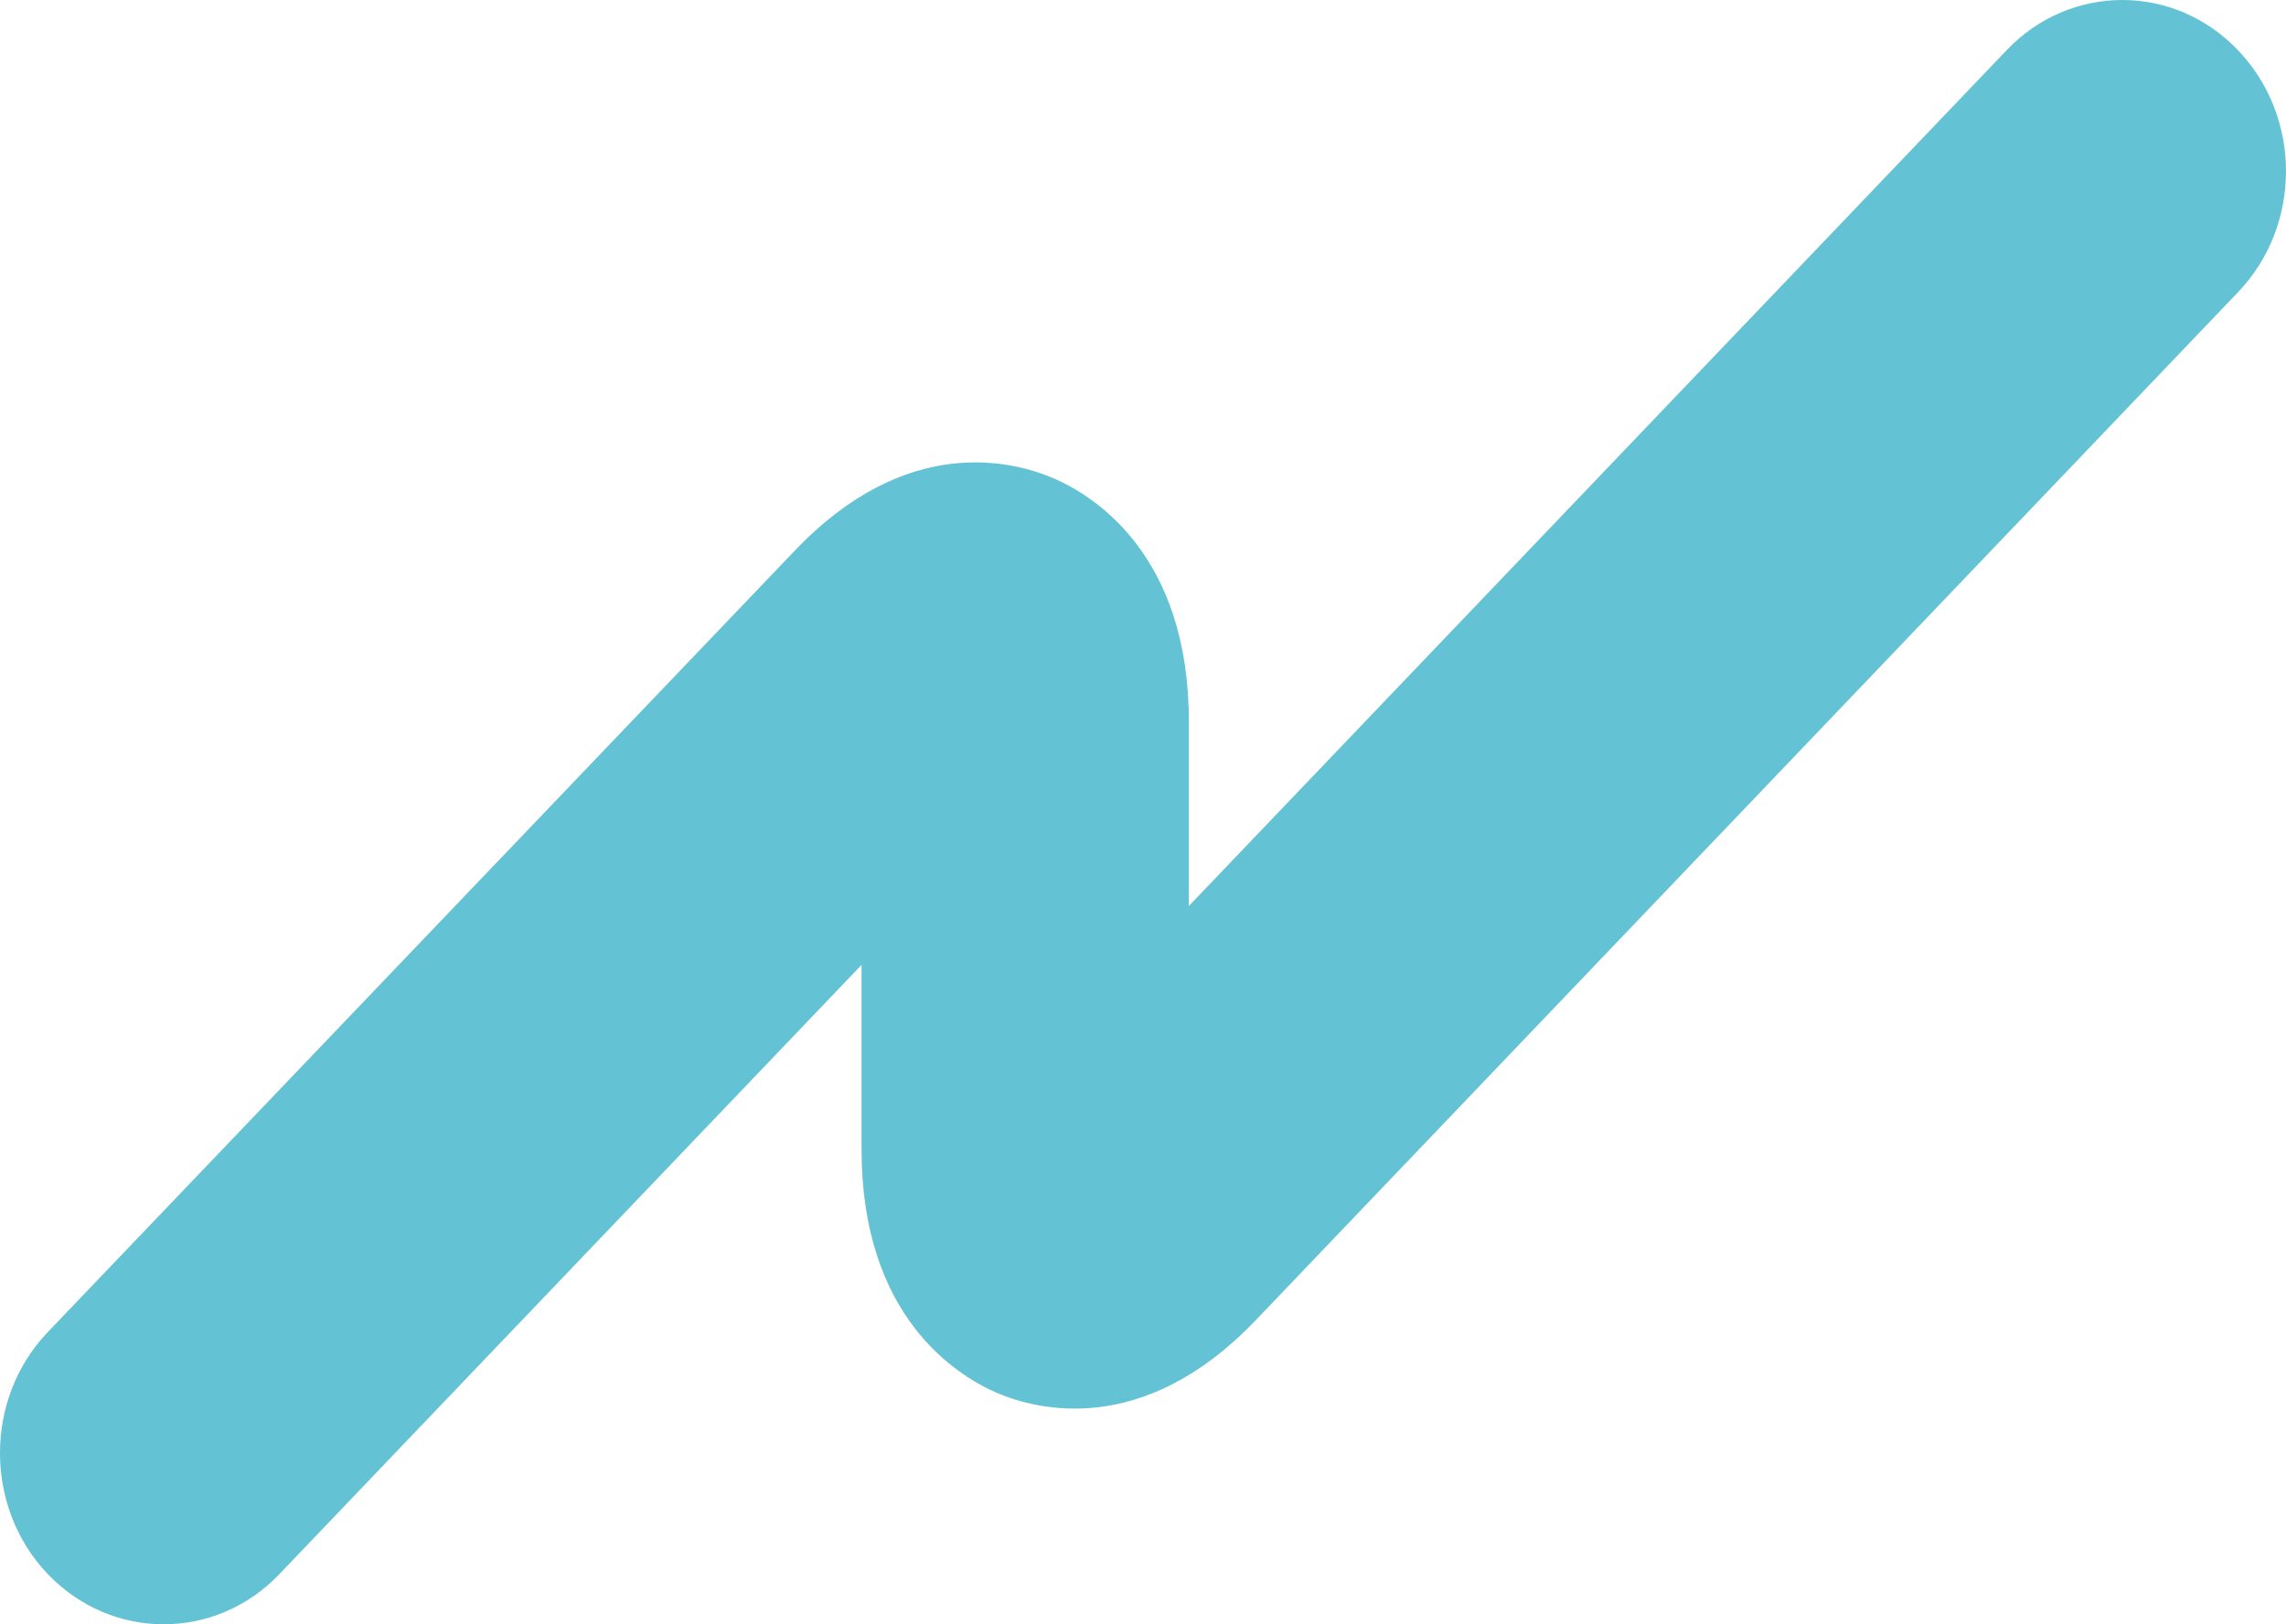 <?xml version="1.0" encoding="UTF-8"?>
<svg width="76px" height="54px" viewBox="0 0 76 54" version="1.1" xmlns="http://www.w3.org/2000/svg" xmlns:xlink="http://www.w3.org/1999/xlink">
    <!-- Generator: sketchtool 52.5 (67469) - http://www.bohemiancoding.com/sketch -->
    <title>A148C909-C2CC-4EA5-A7E8-88E4AAB09731</title>
    <desc>Created with sketchtool.</desc>
    <g id="Page-1" stroke="none" stroke-width="1" fill="none" fill-rule="evenodd">
        <g id="hacknext-concept-1920-aktuell" transform="translate(-160, -5057)">
            <g id="Group-19" transform="translate(88, 4368)" fill="#63C2D3">
                <g id="Group-10">
                    <path d="M77.439,743 C76.049,743 74.66,742.446 73.589,741.332 C71.47,739.11 71.47,735.5 73.589,733.286 L98.419,707.311 C102.154,703.389 105.693,704.325 107.044,704.909 C108.388,705.494 111.524,707.451 111.524,712.986 L111.524,719.121 L138.715,690.666 C140.834,688.445 144.281,688.445 146.4,690.666 C148.533,692.888 148.533,696.498 146.4,698.719 L113.742,732.897 C109.998,736.81 106.467,735.875 105.123,735.298 C103.772,734.705 100.643,732.748 100.643,727.213 L100.643,721.078 L81.288,741.332 C80.225,742.446 78.836,743 77.439,743 Z" id="Fill-4"></path>
                </g>
            </g>
            <g id="Page"></g>
        </g>
    </g>
</svg>